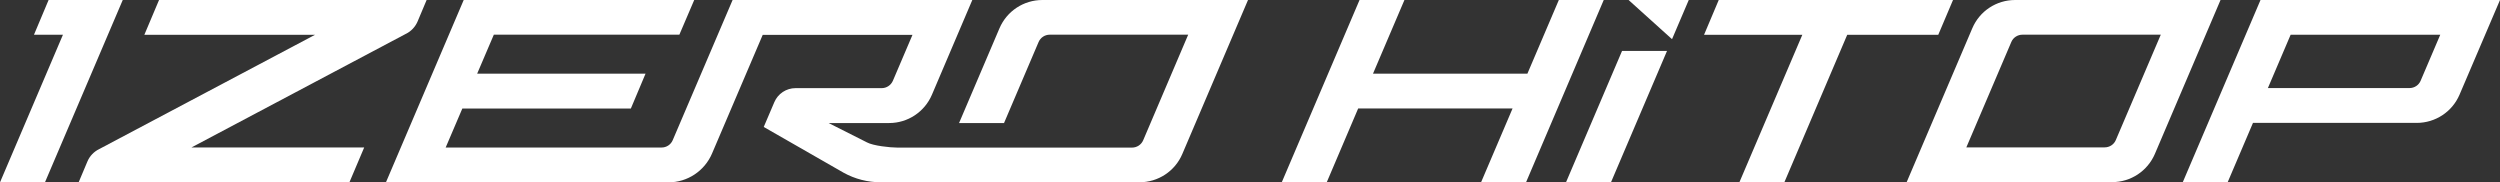 <?xml version="1.0" encoding="UTF-8"?><svg id="mark" xmlns="http://www.w3.org/2000/svg" viewBox="0 0 345.21 25.15"><rect x="0" y="0" width="345.21" height="25.15" fill="#333333" stroke="none"/><defs><style>.cls-1{fill:#fff;}</style></defs><polyline class="cls-1" points="0 25.18 8.69 4.8 4.69 4.8 6.71 0 16.95 0 6.21 25.17 0 25.18"/><path class="cls-1" d="m56.06,4.67c.72-.36,1.28-.96,1.6-1.7L58.91,0H21.96l-2.03,4.81h23.56l-29.82,15.79c-.72.36-1.29.96-1.6,1.7l-1.21,2.87h37.39l2.04-4.81h-23.85l29.61-15.69Z"/><path class="cls-1" d="m172.33,0l-9.07,21.26c-1.01,2.38-3.34,3.91-5.93,3.91h-35.71c-1.79,0-3.56-.45-5.13-1.32l-11.03-6.32,1.46-3.42c.5-1.18,1.66-1.94,2.93-1.94h11.9c.67,0,1.27-.4,1.54-1.01l2.71-6.35h-20.68s-7,16.39-7,16.39c-1.03,2.41-3.4,3.98-6.02,3.98h-39.01S64.03,0,64.03,0h31.83l-2.05,4.79h-25.62l-2.3,5.38h23.25l-2.03,4.82h-23.27l-2.3,5.38h29.82c.67,0,1.27-.4,1.53-1.01L101.16,0h33.1s-5.58,13.09-5.58,13.09c-1.01,2.36-3.33,3.9-5.9,3.9h-8.36l5.29,2.67c.86.47,3.2.72,4.18.72h32.43c.67,0,1.28-.4,1.54-1.02l6.21-14.57h-19.12c-.67,0-1.28.4-1.54,1.02l-4.77,11.18h-6.21l5.58-13.08C139.03,1.53,141.35,0,143.94,0h28.39Z"/><path class="cls-1" d="m278.26,0c-2.59,0-4.91,1.53-5.92,3.91l-9.06,21.24h28.36c2.59,0,4.91-1.54,5.92-3.91L306.62,0h-28.36Zm13.9,19.34c-.26.62-.87,1.01-1.54,1.01h-19.1s6.21-14.55,6.21-14.55c.26-.62.87-1.01,1.54-1.01h19.1s-6.21,14.55-6.21,14.55Z"/><polygon class="cls-1" points="267.64 4.81 255.07 4.81 246.4 25.15 240.19 25.15 248.87 4.81 235.3 4.81 237.33 0 269.68 0 267.64 4.81"/><path class="cls-1" d="m312.14,0l-10.73,25.15h6.2l3.49-8.18h22.61c2.58,0,4.9-1.53,5.91-3.89L345.21,0h-33.07ZM230.96,0m103.29,11.15c-.26.61-.86,1.01-1.53,1.01h-19.56l3.14-7.36h20.66s-2.71,6.35-2.71,6.35Z"/><polygon class="cls-1" points="221.45 0 210.73 25.15 204.52 25.15 208.86 14.98 187.54 14.98 183.21 25.15 177 25.15 187.73 0 193.93 0 189.59 10.17 210.91 10.17 215.25 0 221.45 0"/><polygon class="cls-1" points="223.98 7.03 216.25 25.15 222.46 25.15 230.19 7.03 223.98 7.03"/><polygon class="cls-1" points="224.88 0 230.88 5.41 233.19 0 224.88 0"/></svg>